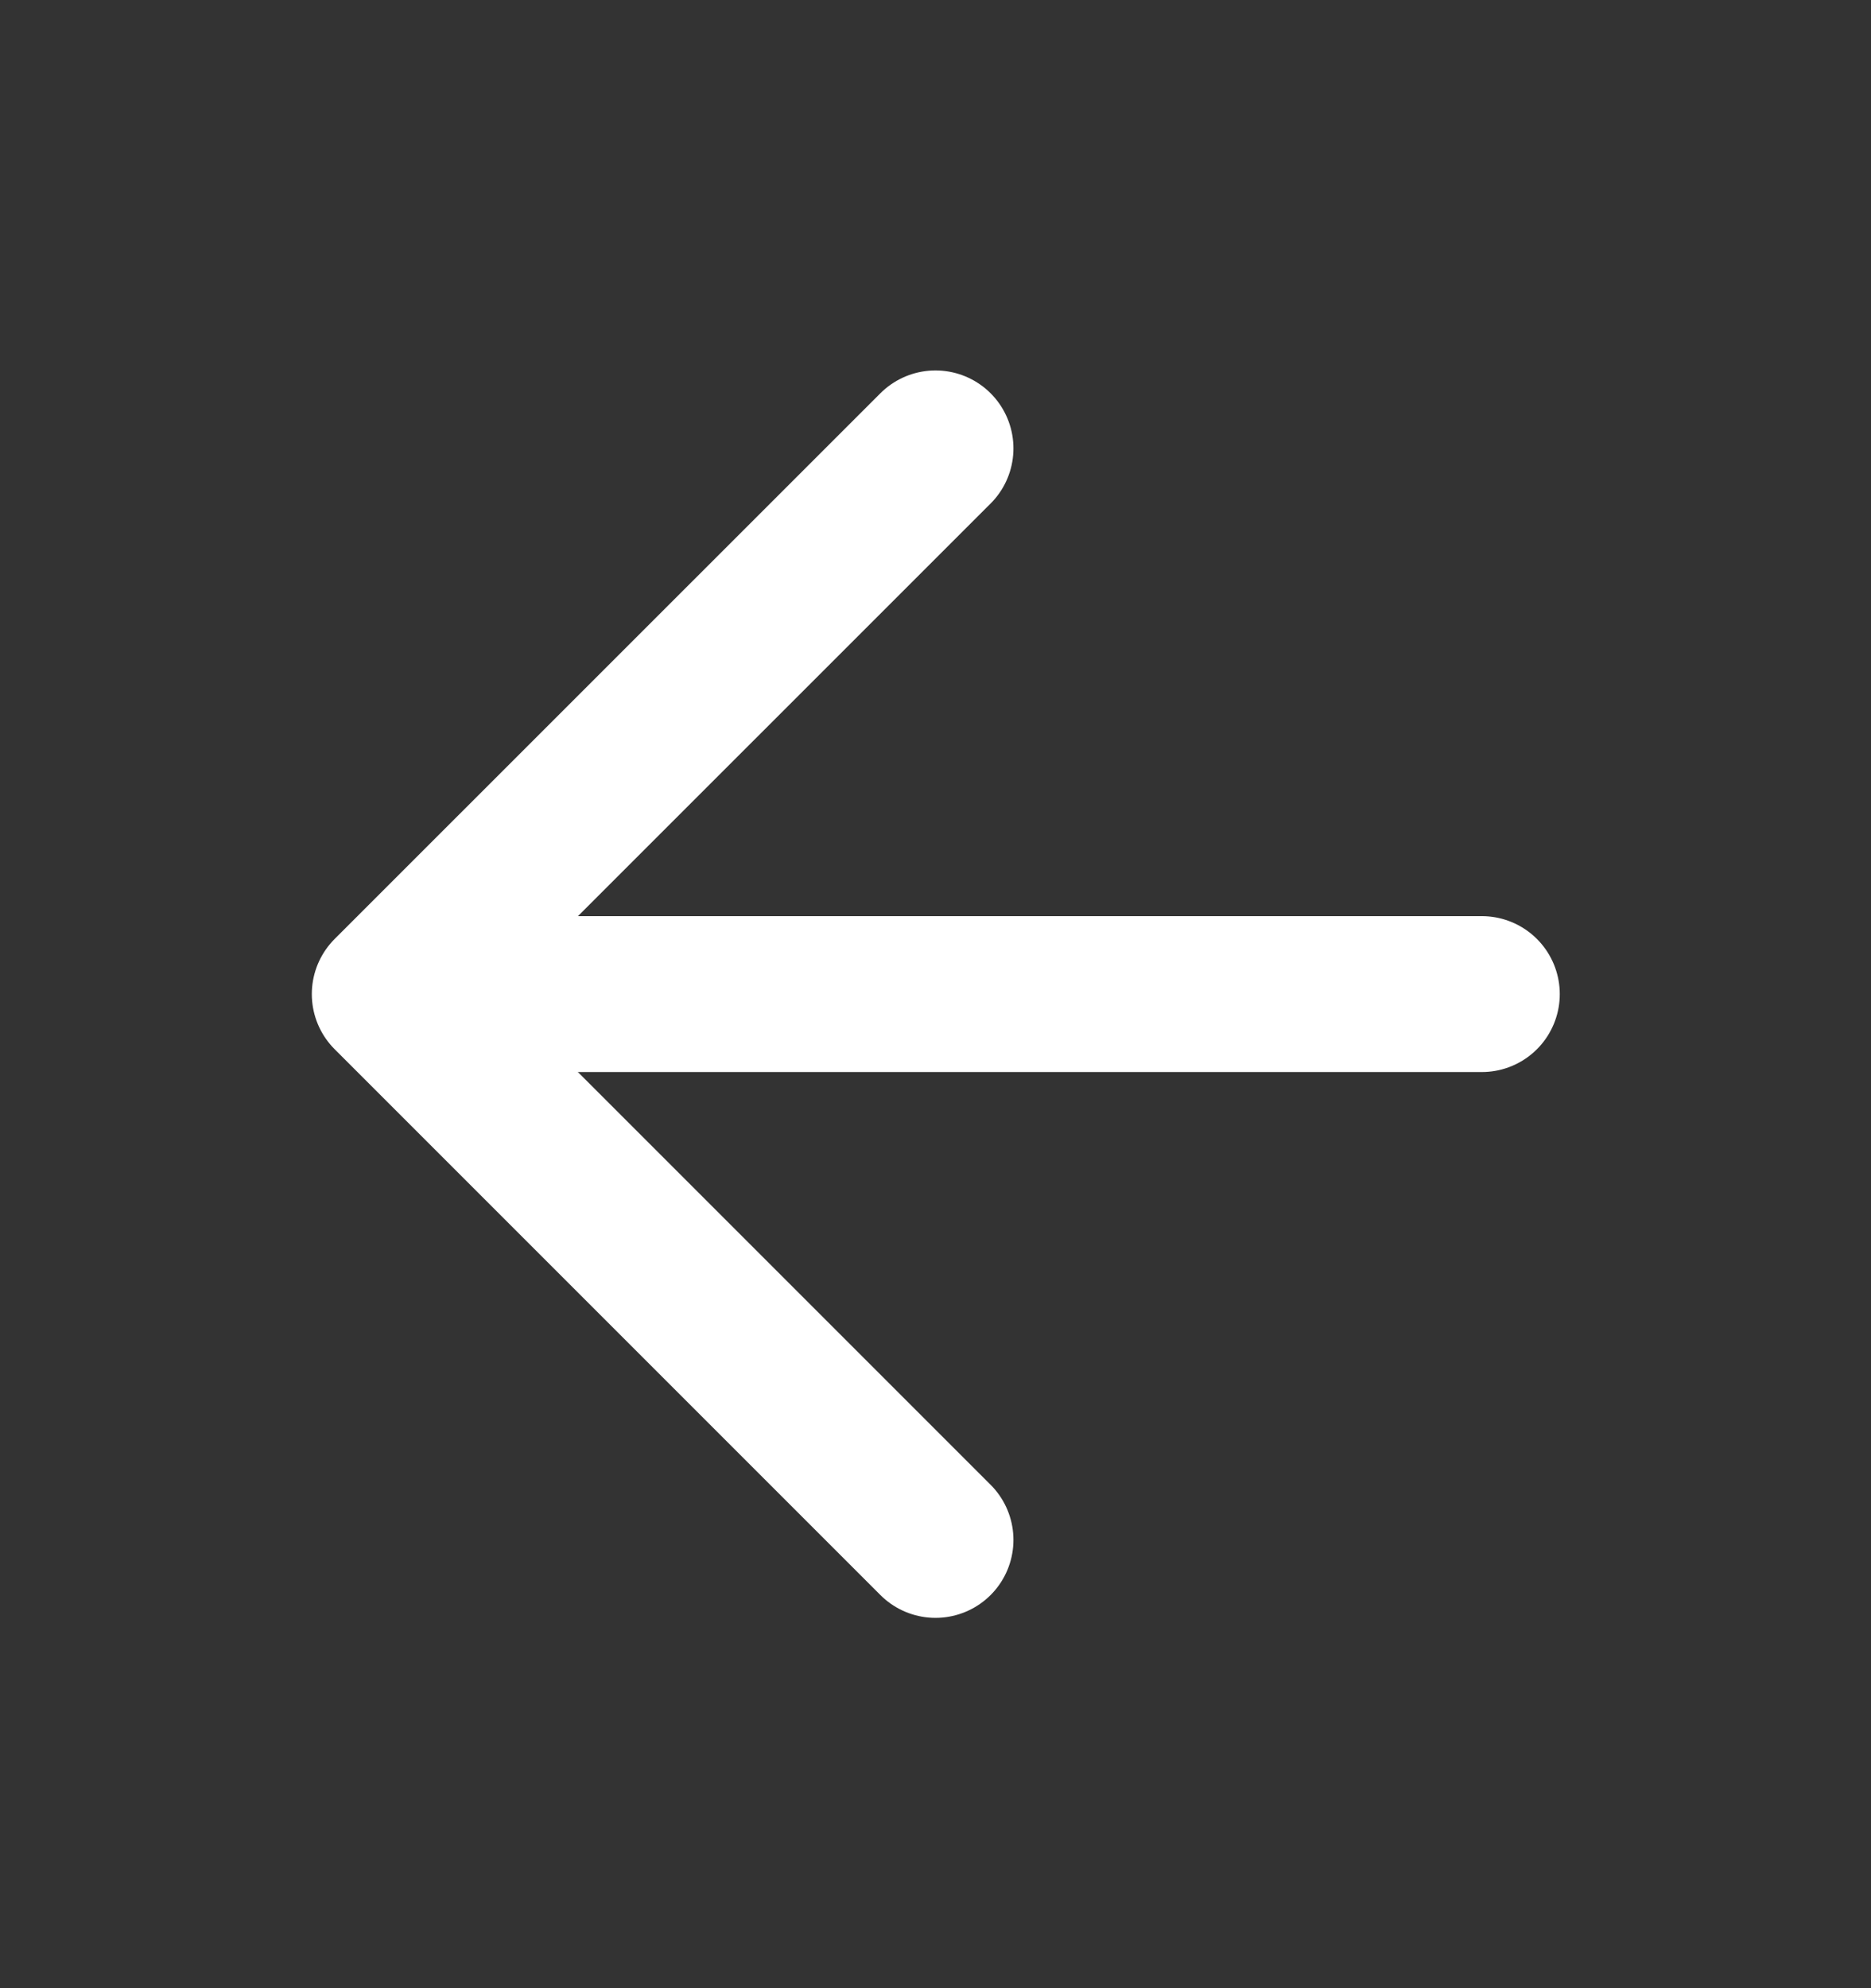 <svg width="16" height="17" viewBox="0 0 16 17" fill="none" xmlns="http://www.w3.org/2000/svg">
<rect x="0" y="0" width="16" height="17" fill="#333333" stroke="none"/>
<path d="M12.672 8.5L3.339 8.5" stroke="white" stroke-width="1.333" stroke-linecap="round" stroke-linejoin="round"/>
<path d="M8 13.167L3.333 8.5L8 3.834" stroke="white" stroke-width="1.333" stroke-linecap="round" stroke-linejoin="round"/>
</svg>
